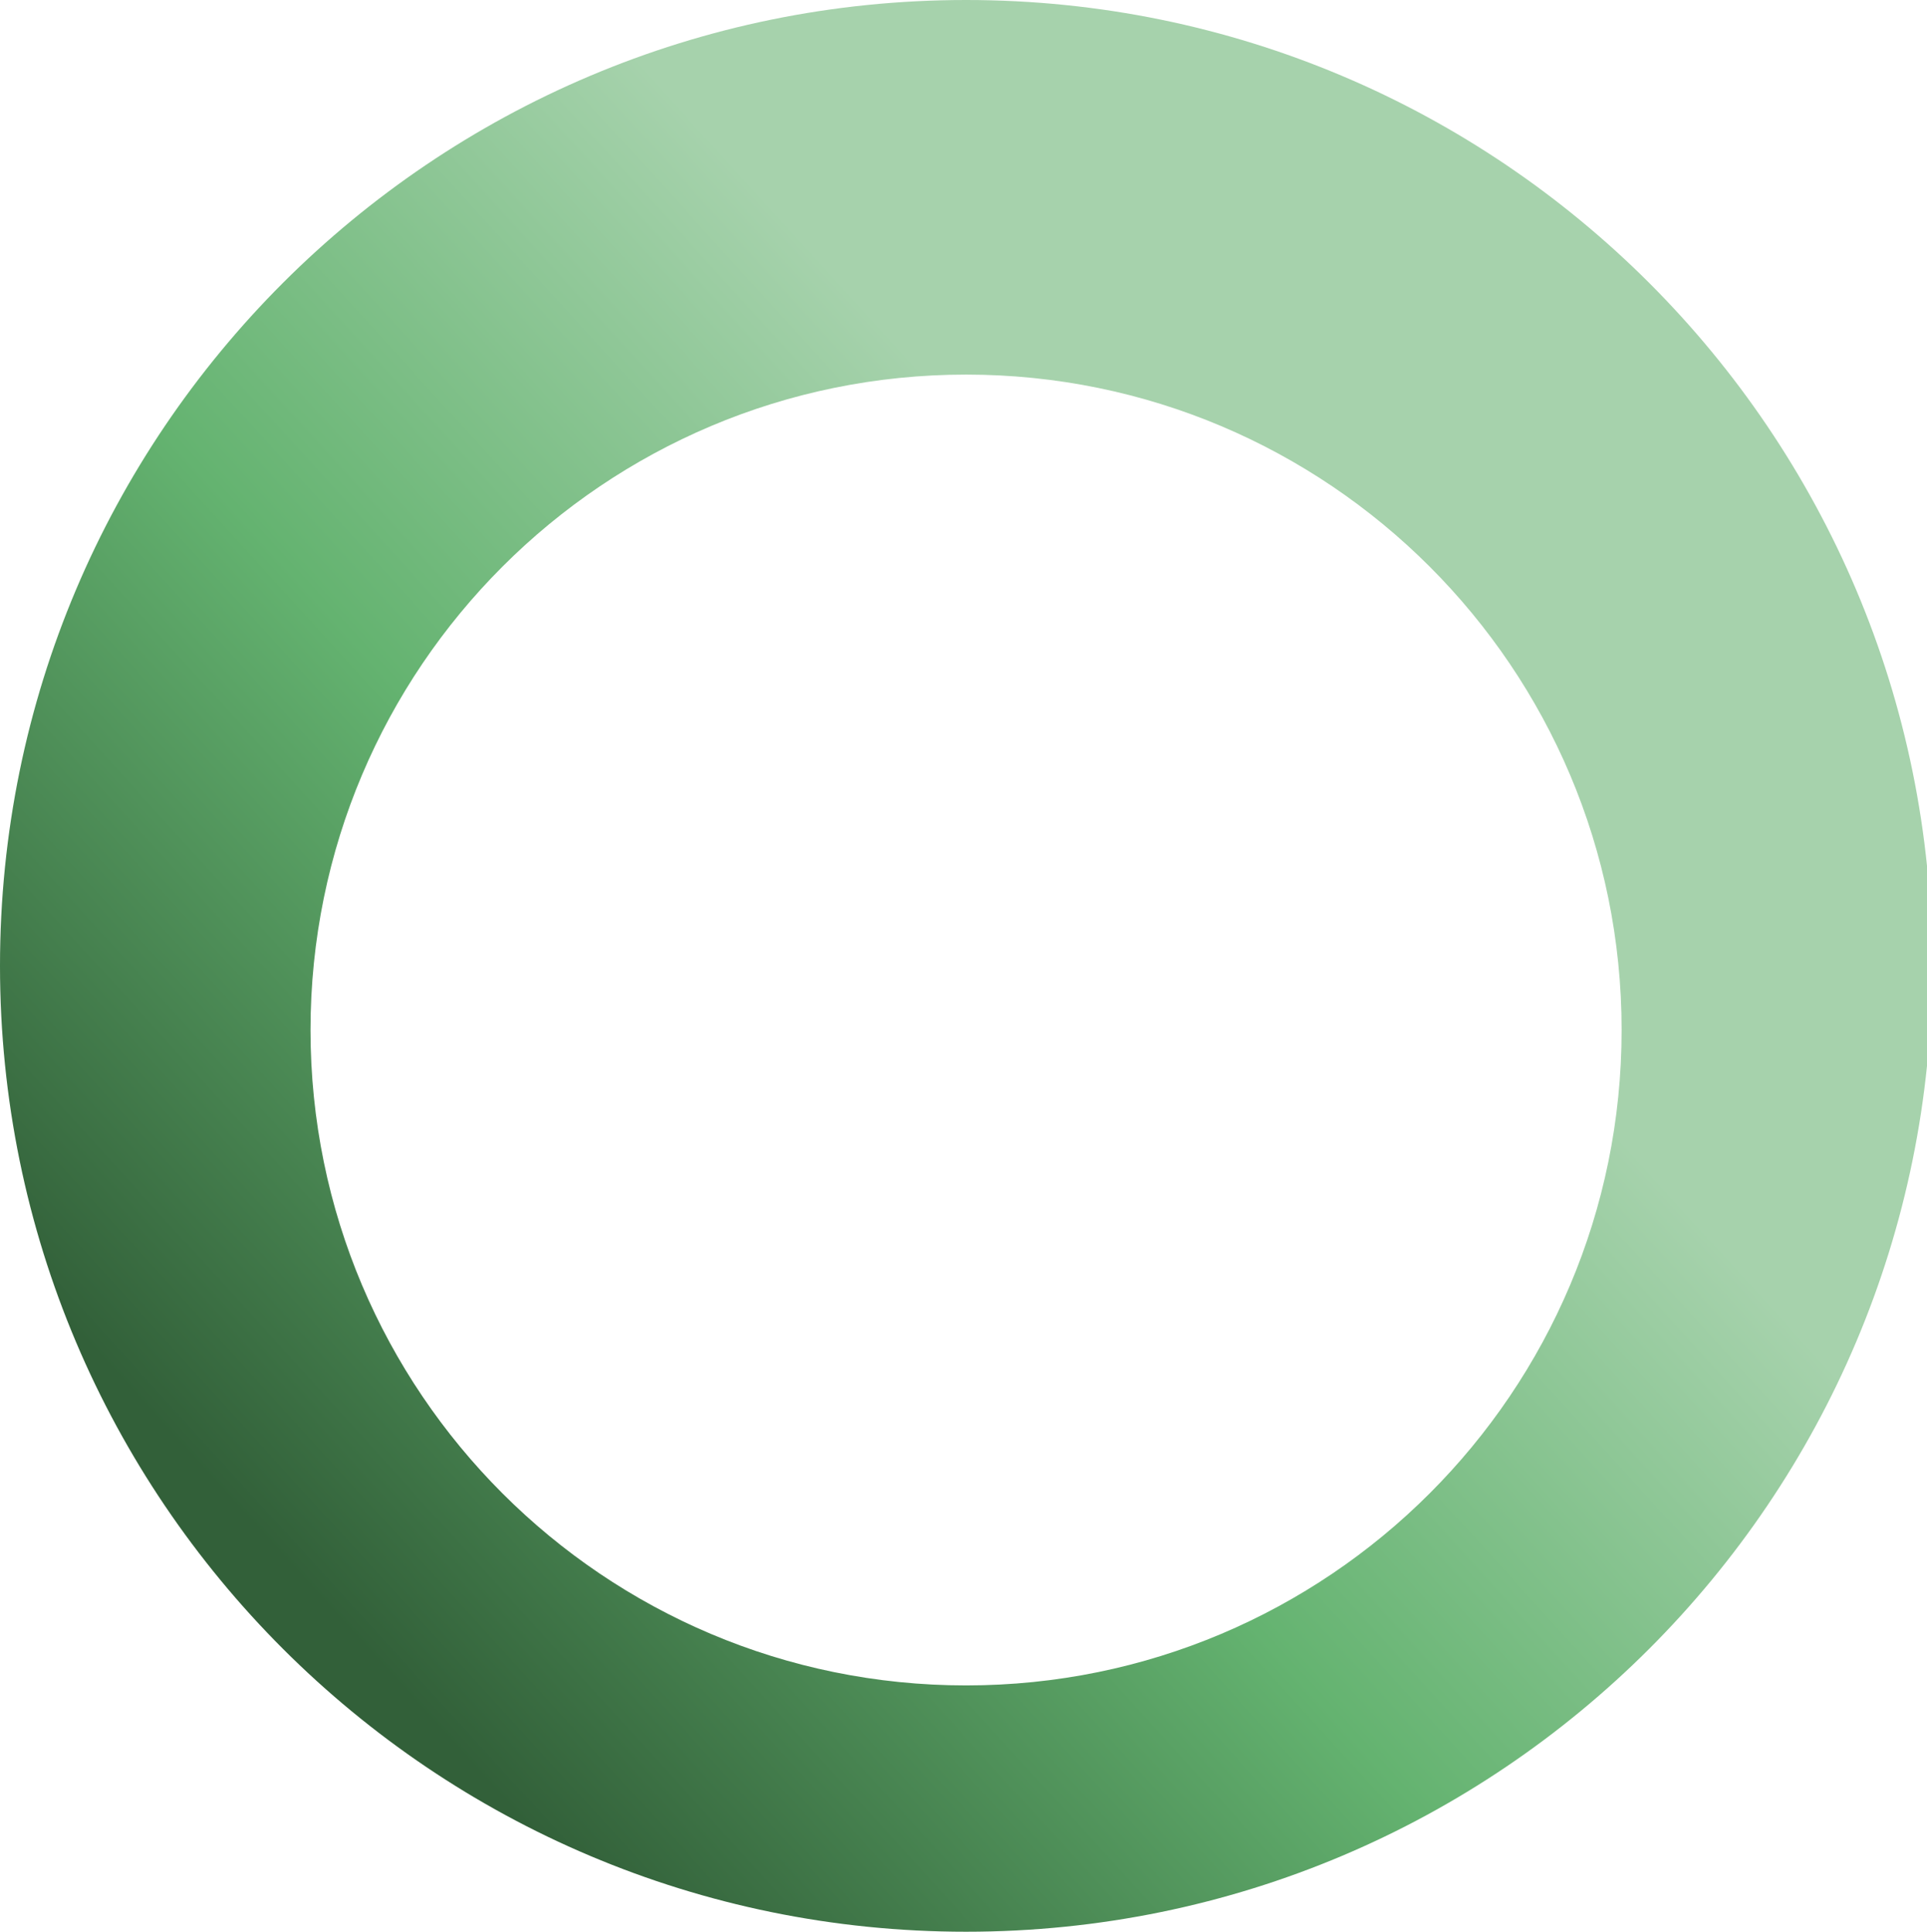 <svg width="751" height="753" viewBox="0 0 751 753" fill="none" xmlns="http://www.w3.org/2000/svg">
<path fill-rule="evenodd" clip-rule="evenodd" d="M376.5 753C584.435 753 753 584.435 753 376.5C753 168.565 584.435 0 376.5 0C168.565 0 0 168.565 0 376.5C0 584.435 168.565 753 376.5 753ZM376.499 656.983C517.598 656.983 631.982 542.599 631.982 401.5C631.982 260.402 517.598 146.018 376.499 146.018C235.401 146.018 121.017 260.402 121.017 401.5C121.017 542.599 235.401 656.983 376.499 656.983Z" fill="url(#paint0_linear_3749_10132)"/>
<defs>
<linearGradient id="paint0_linear_3749_10132" x1="100.469" y1="707.015" x2="637.254" y2="218.199" gradientUnits="userSpaceOnUse">
<stop offset="0.102" stop-color="#326039"/>
<stop offset="0.463" stop-color="#64B370"/>
<stop offset="0.786" stop-color="#A6D2AC"/>
</linearGradient>
</defs>
</svg>
